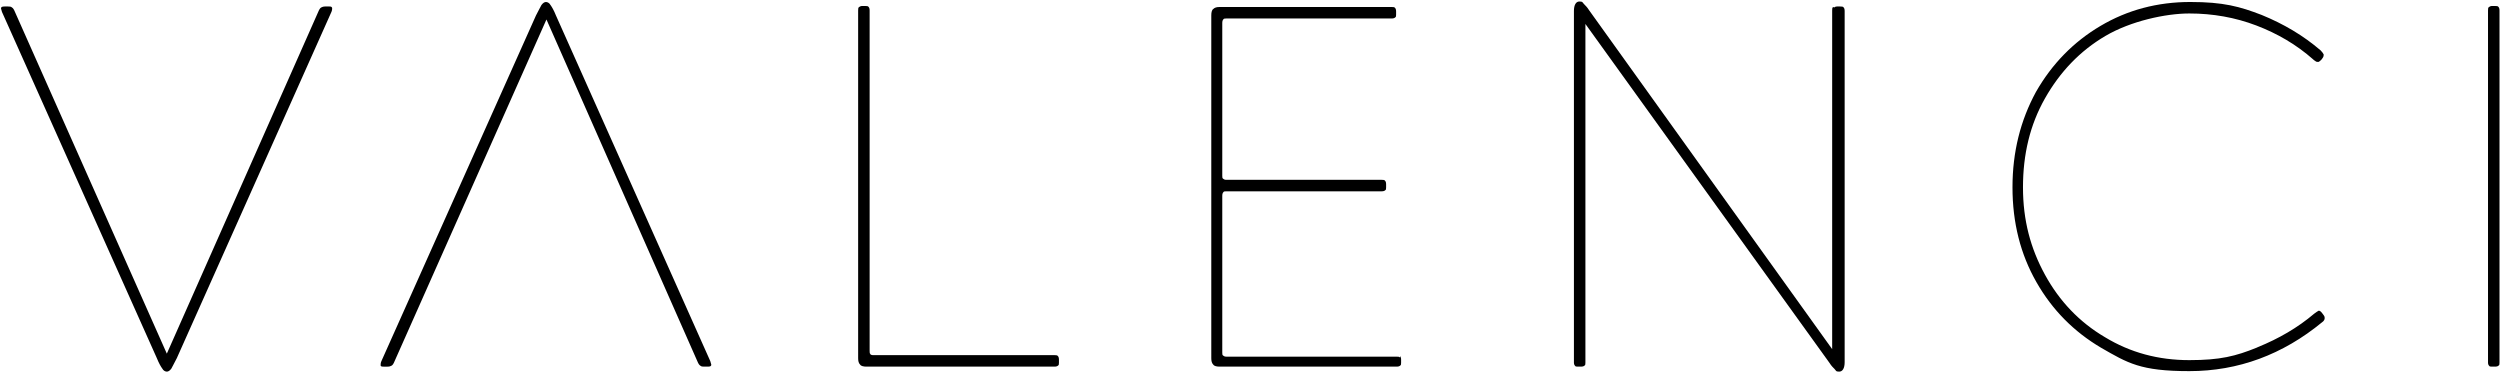 <?xml version="1.0" encoding="UTF-8"?>
<svg id="Layer_2" xmlns="http://www.w3.org/2000/svg" version="1.1" viewBox="0 0 500.5 74.7">
  <!-- Generator: Adobe Illustrator 29.2.1, SVG Export Plug-In . SVG Version: 2.1.0 Build 116)  -->
  <path d="M63.7,2.4c.2-.5.4-.8.6-.9.2-.1.4-.2.8-.2h.8c.3,0,.5,0,.6.3,0,.2,0,.5-.2.9l-30.9,69.2c-.5,1-.9,1.7-1.1,2.1-.3.4-.6.6-.9.6s-.7-.2-.9-.6c-.3-.4-.7-1.1-1.1-2.1L.4,2.4c-.1-.4-.2-.7-.2-.7,0-.3.2-.4.7-.4h.7c.3,0,.6,0,.8.2.2.1.4.4.6.9l30.4,68.4L63.7,2.4Z"/>
  <path d="M79,72.3c-.2.5-.4.8-.6.9-.2.1-.4.2-.8.2h-.8c-.3,0-.6,0-.6-.3,0-.2,0-.5.2-.9L107.3,3.1c.5-1,.9-1.7,1.1-2.1.3-.4.6-.6.9-.6s.7.2.9.6c.3.4.7,1.1,1.1,2.1l30.9,69.2c.1.4.2.7.2.7,0,.3-.2.4-.7.4h-.7c-.3,0-.6,0-.8-.2-.2-.1-.4-.4-.6-.9L109.4,3.9l-30.4,68.4Z"/>
  <path d="M174.2,70.9c.1.1.3.2.6.2h36.3c.3,0,.6,0,.7.2.1.1.2.3.2.7v.6c0,.3,0,.5-.2.6-.1.1-.3.2-.7.2h-37.6c-.6,0-1.1-.1-1.3-.4-.3-.3-.4-.7-.4-1.3V2.1c0-.3,0-.6.2-.7s.3-.2.6-.2h.6c.3,0,.6,0,.7.2.1.1.2.3.2.7v68.2c0,.3,0,.5.2.6Z"/>
  <path d="M280.3,71.3c.1.1.2.3.2.7v.6c0,.3,0,.5-.2.6-.1.1-.3.2-.7.2h-35.4c-.6,0-1.1-.1-1.3-.4-.3-.3-.4-.7-.4-1.3V3.1c0-.6.1-1.1.4-1.3.3-.3.7-.4,1.3-.4h34.4c.3,0,.6,0,.7.2.1.1.2.3.2.7v.6c0,.3,0,.5-.2.6-.1.1-.3.2-.7.2h-33.1c-.3,0-.5,0-.6.2-.1.1-.2.3-.2.7v30.6c0,.3,0,.5.2.6.1.1.3.2.6.2h31.1c.3,0,.6,0,.7.2.1.1.2.3.2.7v.6c0,.3,0,.5-.2.6-.1.1-.3.2-.7.2h-31.1c-.3,0-.5,0-.6.2-.1.1-.2.3-.2.7v31.4c0,.3,0,.5.2.6.1.1.3.2.6.2h34.1c.3,0,.6,0,.7.2Z"/>
  <path d="M367.2,1.5c.1-.1.3-.2.6-.2h.6c.3,0,.6,0,.7.2.1.1.2.3.2.7v70.3c0,1.2-.4,1.9-1.1,1.9s-.6-.2-.9-.5c-.3-.3-.7-.7-1-1.2L317.4,4.8v67.8c0,.3,0,.5-.2.6-.1.1-.3.2-.7.2h-.6c-.3,0-.5,0-.6-.2-.1-.1-.2-.3-.2-.6V2.2c0-1.2.4-1.9,1.1-1.9s.6.2.9.5c.3.3.7.7,1,1.2l48.7,67.9V2.1c0-.3,0-.6.2-.7Z"/>
  <path d="M452,69.5c4.2-1.7,8-3.9,11.3-6.7.4-.3.7-.5.9-.6.2,0,.4.1.7.5l.3.4c.1.1.2.3.2.6s-.2.6-.5.8c-7.9,6.5-16.8,9.8-26.6,9.8s-12.3-1.6-17.7-4.7c-5.4-3.2-9.7-7.5-12.9-13.1-3.2-5.6-4.8-11.9-4.8-19s1.6-13.4,4.7-19.1c3.2-5.6,7.5-10,12.9-13.2,5.4-3.2,11.4-4.8,18-4.8s9.9.9,14.3,2.6c4.4,1.8,8.3,4.1,11.8,7.1.3.3.5.6.6.8,0,.2,0,.4-.2.7l-.3.4c-.3.3-.5.4-.6.4-.2,0-.4,0-.6-.2-.2-.1-.3-.2-.4-.3-3.4-3-7.2-5.2-11.4-6.8-4.2-1.6-8.7-2.4-13.4-2.4s-11.7,1.5-16.8,4.5c-5.1,3-9.1,7.2-12.1,12.5-3,5.3-4.4,11.2-4.4,17.8s1.5,12.2,4.4,17.5c2.9,5.3,6.9,9.5,12,12.5,5.1,3.1,10.7,4.6,16.9,4.6s9.3-.8,13.5-2.5Z"/>
  <path d="M500.2,73.2c-.1.1-.3.2-.7.2h-.6c-.3,0-.5,0-.6-.2-.1-.1-.2-.3-.2-.6V2.1c0-.3,0-.6.2-.7s.3-.2.6-.2h.6c.3,0,.6,0,.7.2.1.1.2.3.2.7v70.5c0,.3,0,.5-.2.6Z"/>
</svg>